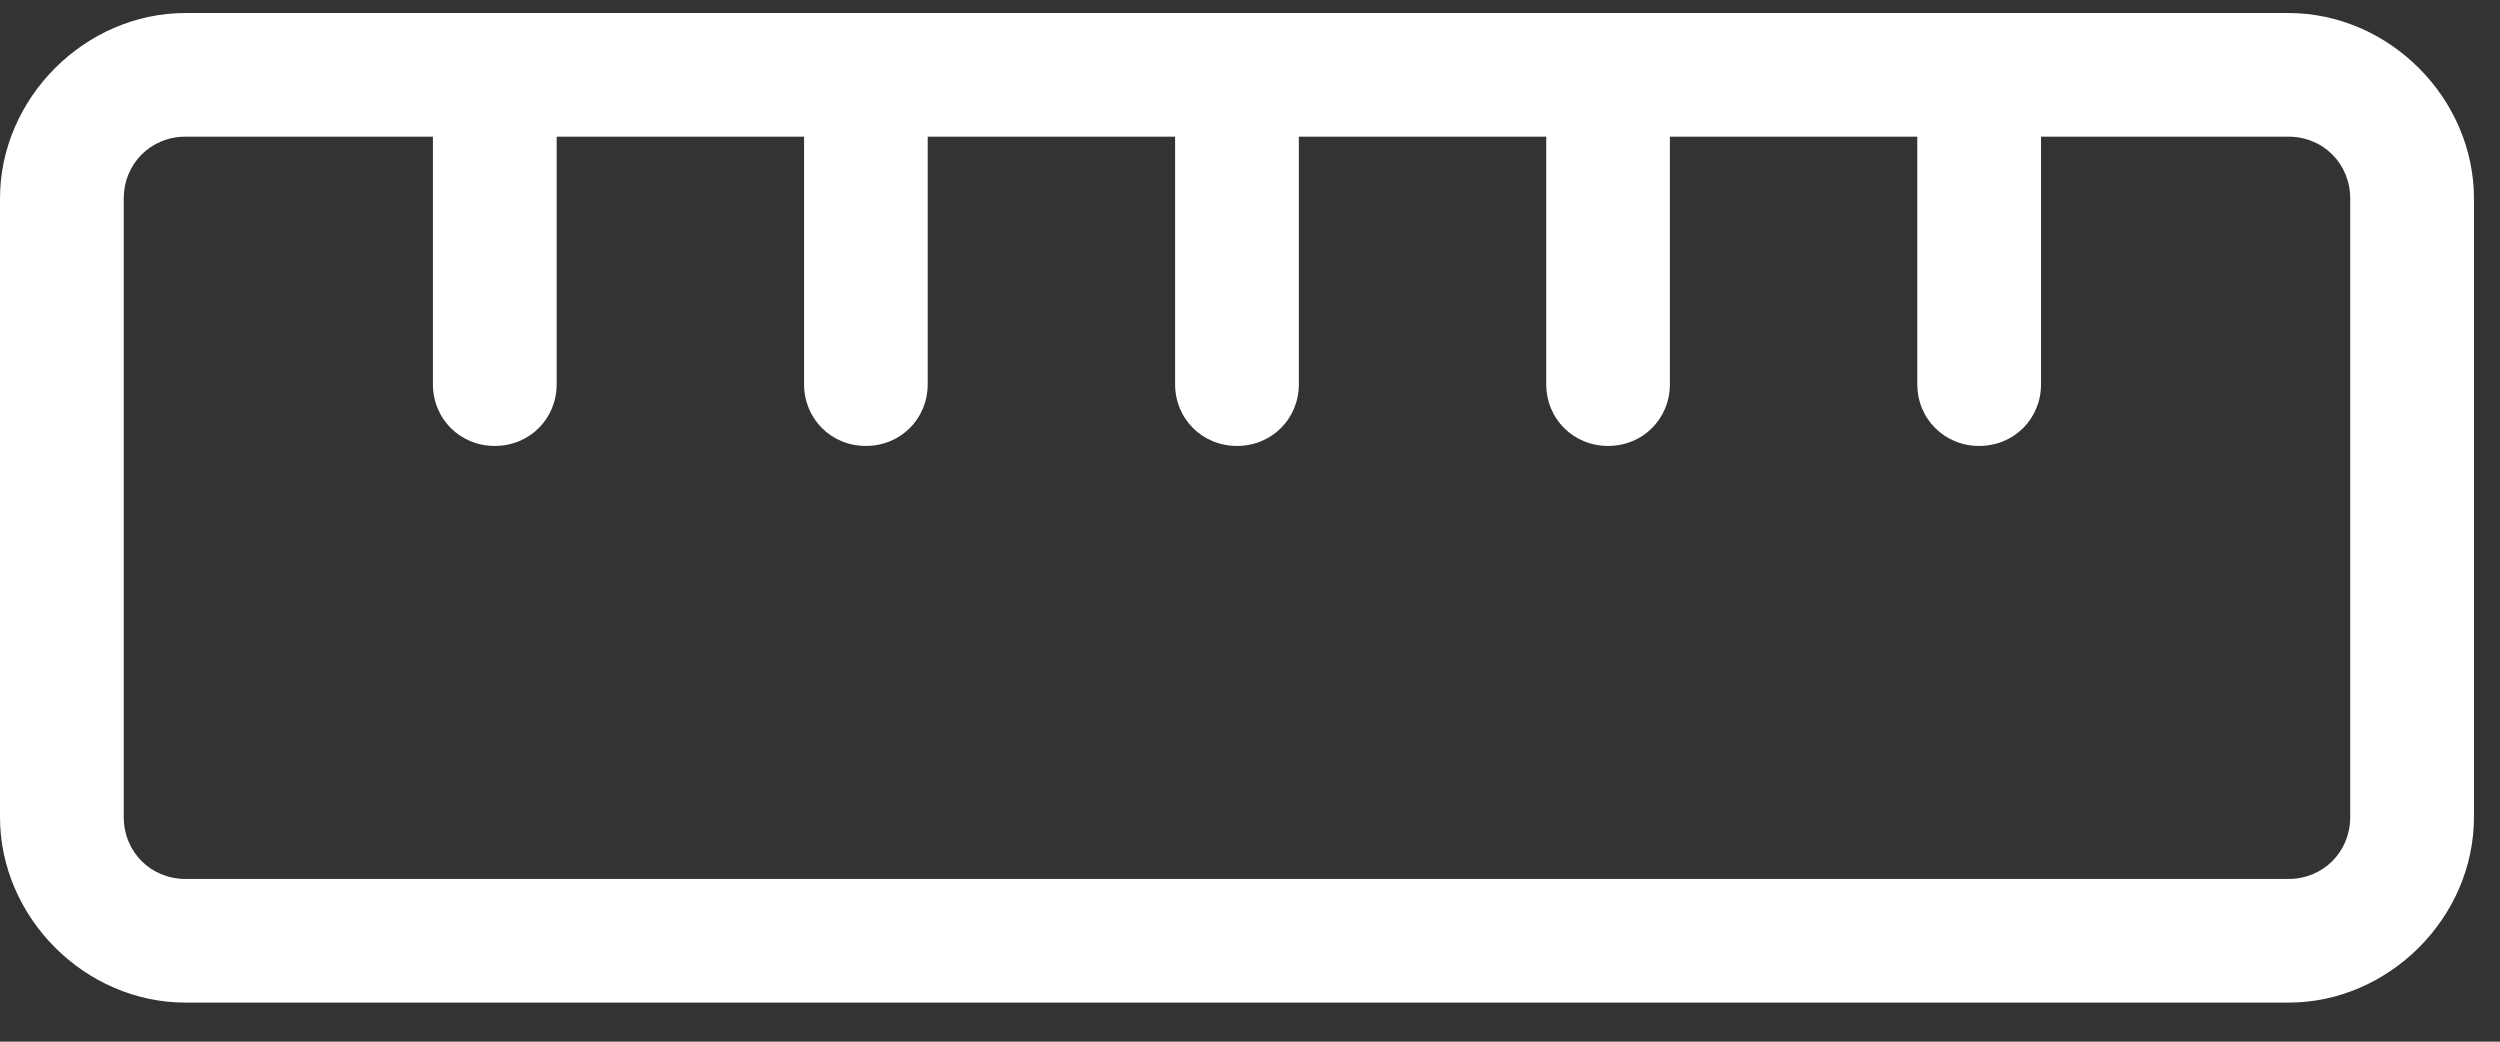 <?xml version="1.0" encoding="UTF-8"?> <svg xmlns="http://www.w3.org/2000/svg" width="24" height="10" viewBox="0 0 24 10" fill="none"><rect x="0" y="0" width="24" height="10" fill="#333333" stroke="none"/><path d="M21.969 0.125C22.934 0.125 23.75 0.941 23.75 1.906V7.844C23.75 8.809 22.934 9.625 21.969 9.625L1.781 9.625C0.816 9.625 0 8.809 0 7.844L0 1.906C0 0.941 0.816 0.125 1.781 0.125L21.969 0.125ZM22.562 7.844V1.906C22.562 1.572 22.303 1.312 21.969 1.312H19.594V3.688C19.594 4.021 19.334 4.281 19 4.281C18.666 4.281 18.406 4.021 18.406 3.688V1.312H16.031V3.688C16.031 4.021 15.771 4.281 15.438 4.281C15.104 4.281 14.844 4.021 14.844 3.688V1.312H12.469V3.688C12.469 4.021 12.209 4.281 11.875 4.281C11.541 4.281 11.281 4.021 11.281 3.688V1.312H8.906V3.688C8.906 4.021 8.646 4.281 8.312 4.281C7.979 4.281 7.719 4.021 7.719 3.688L7.719 1.312H5.344L5.344 3.688C5.344 4.021 5.084 4.281 4.75 4.281C4.416 4.281 4.156 4.021 4.156 3.688L4.156 1.312H1.781C1.447 1.312 1.188 1.572 1.188 1.906L1.188 7.844C1.188 8.178 1.447 8.438 1.781 8.438L21.969 8.438C22.303 8.438 22.562 8.178 22.562 7.844Z" fill="white"></path></svg> 